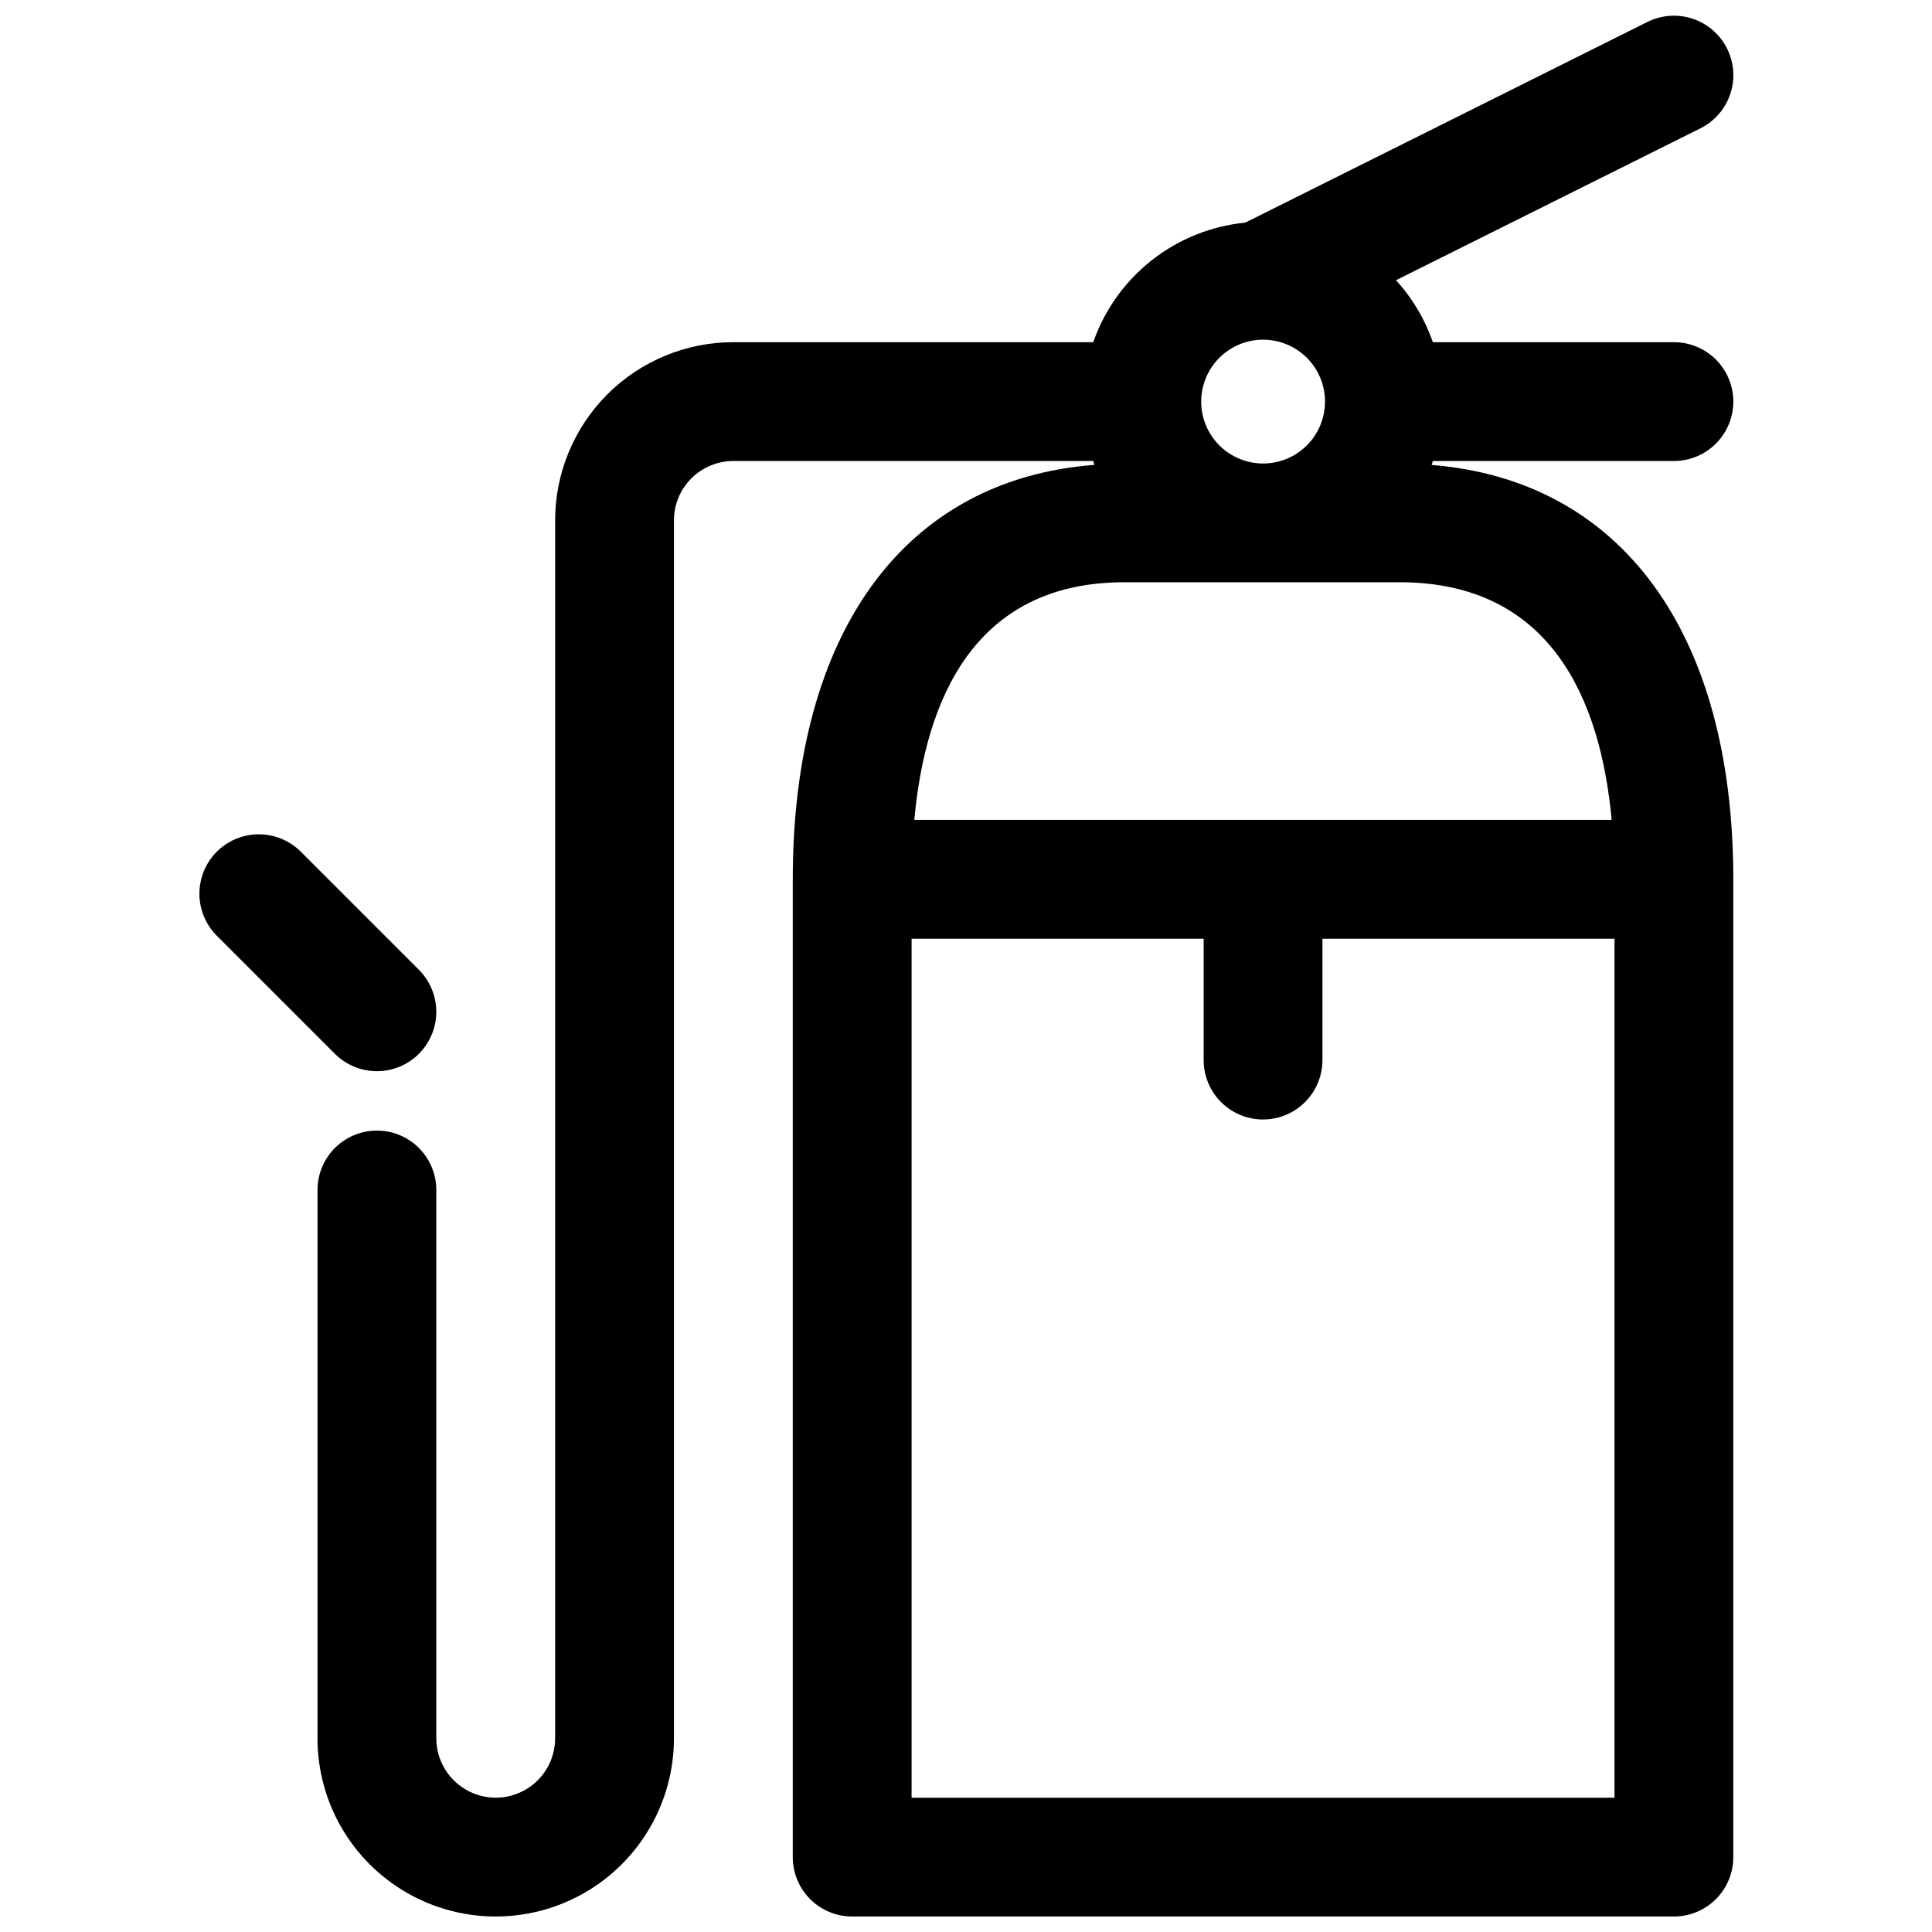 <?xml version="1.0" encoding="UTF-8"?>
<!-- Uploaded to: SVG Repo, www.svgrepo.com, Generator: SVG Repo Mixer Tools -->
<svg width="800px" height="800px" version="1.1" viewBox="144 144 512 512" xmlns="http://www.w3.org/2000/svg">
 <defs>
  <clipPath id="a">
   <path d="m228 148.09h376v503.81h-376z"/>
  </clipPath>
 </defs>
 <g clip-path="url(#a)">
  <path d="m523.4 267.21c0.125-0.332 0.203-0.691 0.316-1.039h63.891c5.625 0 10.82-3.004 13.633-7.875 2.812-4.871 2.812-10.871 0-15.742s-8.008-7.871-13.633-7.871h-63.891c-2.102-6.082-5.422-11.672-9.762-16.422l80.688-40.258c5.035-2.516 8.348-7.523 8.688-13.141 0.34-5.617-2.344-10.988-7.039-14.09-4.695-3.106-10.688-3.465-15.723-0.953l-106.57 53.184c-9.035 0.891-17.625 4.348-24.762 9.961s-12.52 13.148-15.512 21.719h-95.379c-12.527 0-24.539 4.977-33.398 13.832-8.855 8.859-13.832 20.871-13.832 33.398v322.75c0 5.625-3 10.82-7.871 13.633-4.871 2.812-10.875 2.812-15.746 0s-7.871-8.008-7.871-13.633v-145.3c0-5.625-3-10.824-7.871-13.637s-10.875-2.812-15.746 0c-4.871 2.812-7.871 8.012-7.871 13.637v145.3c0 16.875 9.004 32.465 23.617 40.902 14.613 8.438 32.617 8.438 47.23 0s23.617-24.027 23.617-40.902v-322.75c0-4.176 1.656-8.18 4.609-11.133 2.953-2.953 6.957-4.609 11.133-4.609h95.379c0.109 0.348 0.188 0.691 0.316 1.023-50.207 3.84-79.949 44.227-79.949 109.83v259.13c0 4.176 1.656 8.18 4.609 11.133s6.957 4.609 11.133 4.609h217.77c4.176 0 8.18-1.656 11.133-4.609s4.609-6.957 4.609-11.133v-259.13c0-65.398-29.723-105.77-79.949-109.81zm-44.68-33.191c4.352-0.004 8.527 1.723 11.605 4.797 3.082 3.074 4.812 7.246 4.816 11.598 0 4.352-1.723 8.527-4.801 11.605-3.074 3.078-7.25 4.809-11.602 4.812-4.352 0-8.523-1.727-11.602-4.805-3.078-3.074-4.809-7.25-4.809-11.602 0.004-4.348 1.734-8.516 4.805-11.59 3.074-3.074 7.238-4.809 11.586-4.816zm-36.746 64.285h72.957c40.273 0 53.262 31.395 56.176 62.977h-184.8c2.867-31.582 15.746-62.977 55.672-62.977zm-56.395 322.11v-227.64h77.398v32.164c0 5.625 3 10.82 7.871 13.633s10.871 2.812 15.742 0 7.871-8.008 7.871-13.633v-32.164h77.398v227.64z"/>
 </g>
 <path d="m243.88 427.88c4.176-0.004 8.18-1.66 11.133-4.613 2.949-2.953 4.609-6.957 4.609-11.133s-1.656-8.18-4.609-11.129l-31.488-31.488c-4-3.863-9.738-5.332-15.102-3.859-5.359 1.469-9.551 5.656-11.02 11.02-1.469 5.363-0.004 11.102 3.859 15.102l31.488 31.488c2.953 2.953 6.957 4.609 11.129 4.613z"/>
</svg>
